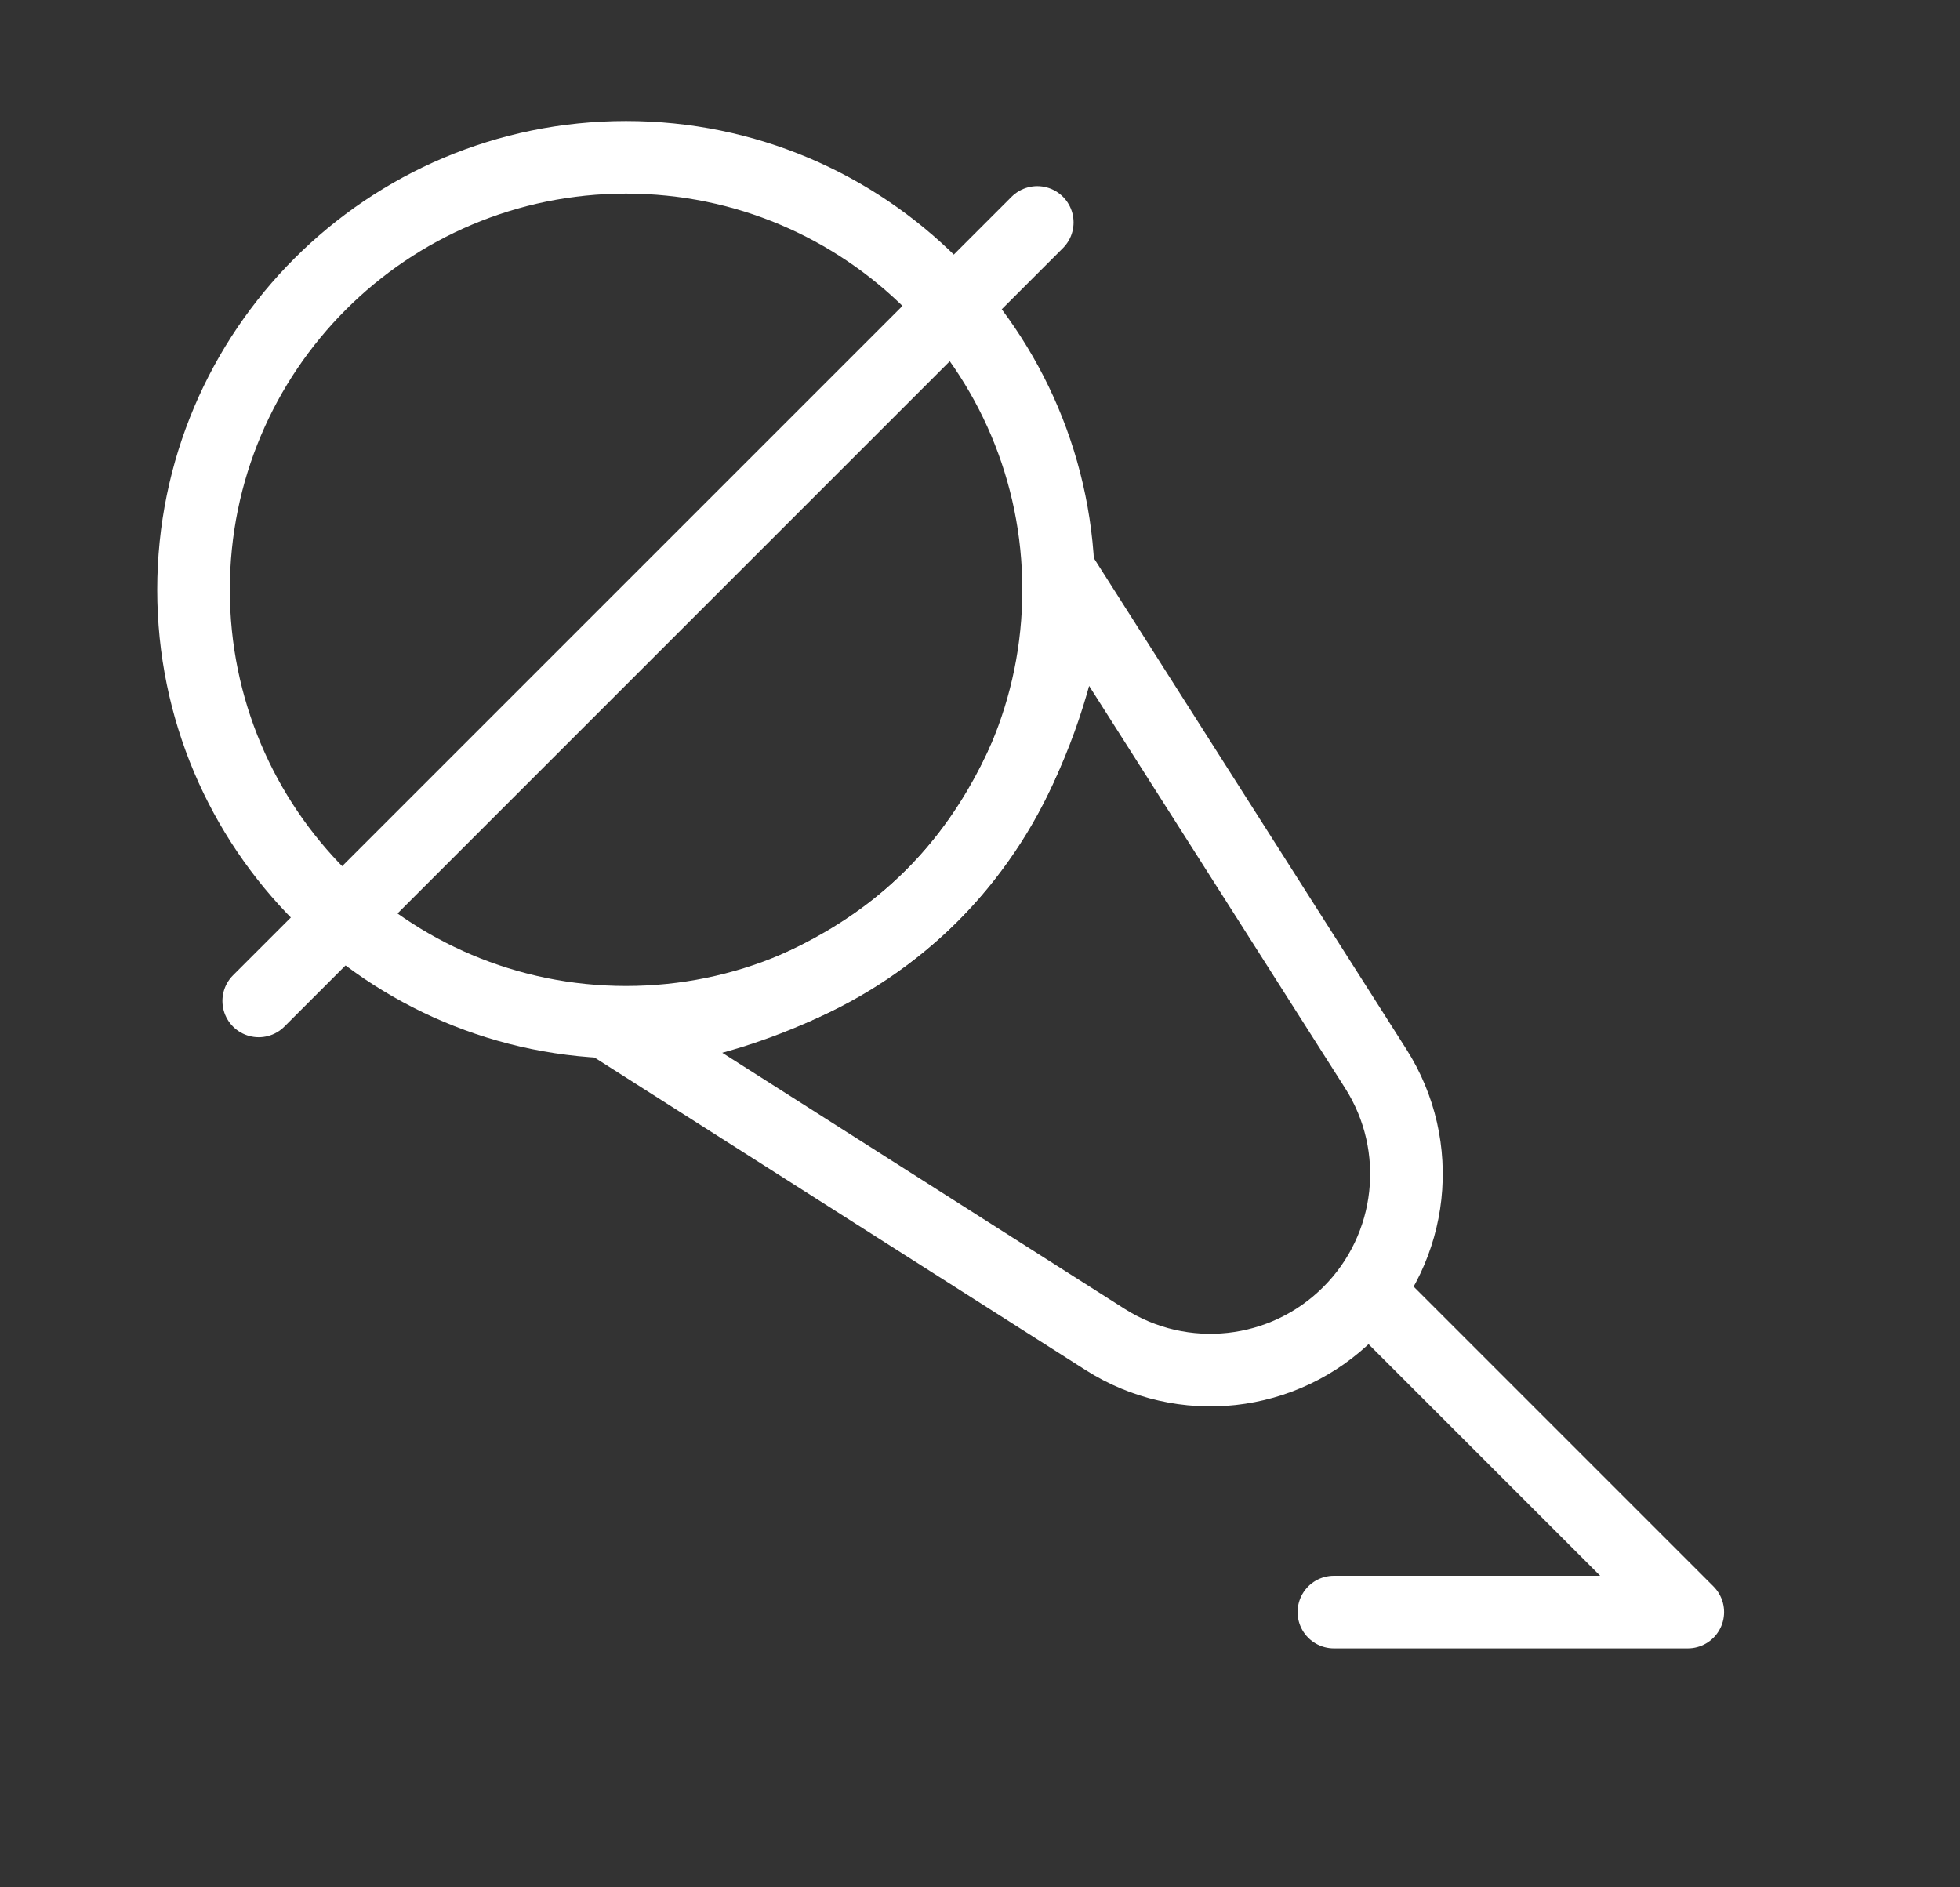 <svg width="27" height="26" viewBox="0 0 27 26" fill="none" xmlns="http://www.w3.org/2000/svg">
<rect x="0" y="0" width="27" height="26" fill="#333333" stroke="none"/>
<path d="M8.625 14.253C8.625 14.253 11.115 14.062 12.838 12.338C14.562 10.615 14.753 8.125 14.753 8.125L18.952 14.723C19.632 15.791 19.479 17.188 18.583 18.083C17.688 18.979 16.291 19.132 15.223 18.452L8.625 14.253Z" stroke="white"/>
<path d="M8.624 14.083C11.915 14.083 14.583 11.416 14.583 8.125C14.583 4.834 11.915 2.167 8.624 2.167C5.334 2.167 2.666 4.834 2.666 8.125C2.666 11.416 5.334 14.083 8.624 14.083Z" stroke="white"/>
<path d="M3.564 13.789L14.289 3.064" stroke="white" stroke-linecap="round" stroke-linejoin="round"/>
<path d="M18.917 17.875L23.25 22.208H18.375" stroke="white" stroke-linecap="round" stroke-linejoin="round"/>
</svg>
